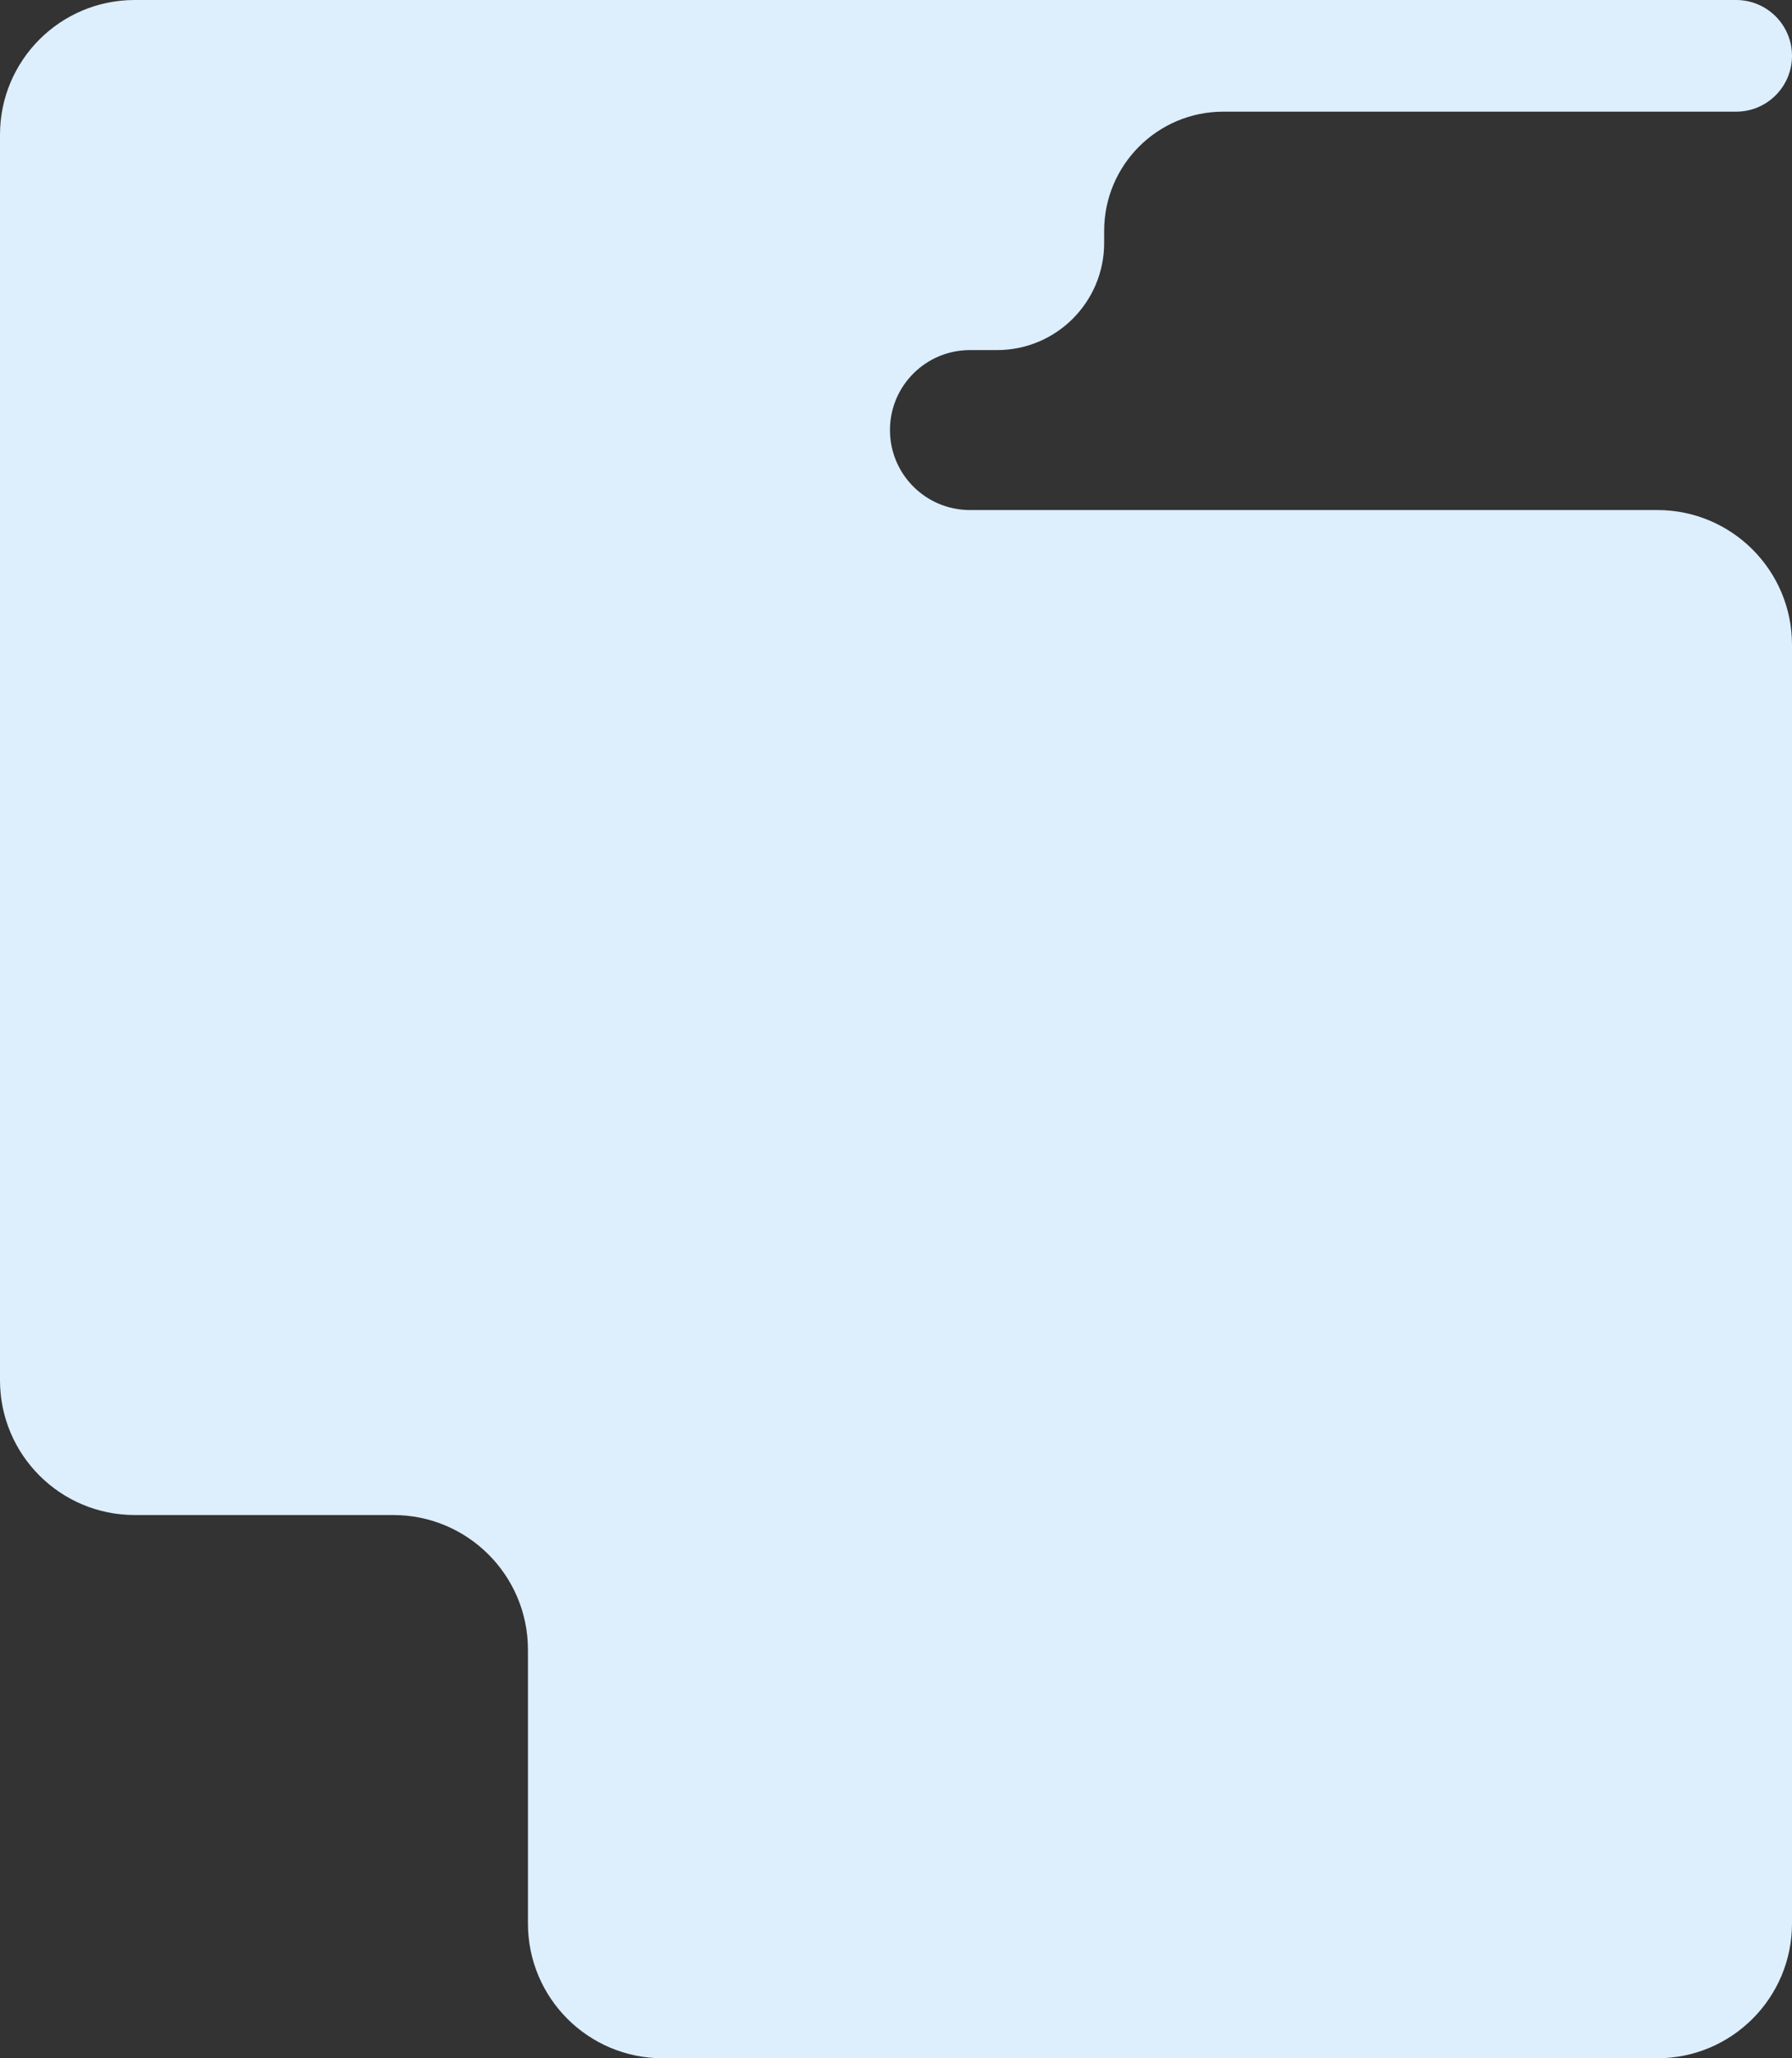 <svg width="594" height="682" viewBox="0 0 594 682" fill="none" xmlns="http://www.w3.org/2000/svg">
<rect x="0" y="0" width="594" height="682" fill="#333333" stroke="none"/>
<path fill-rule="evenodd" clip-rule="evenodd" d="M594 18.5C594 8.283 585.717 0 575.5 0H44.643C19.988 0 0 19.988 0 44.643V457.357C0 482.012 19.988 502 44.643 502H130.357C155.012 502 175 521.988 175 546.643V637.357C175 662.012 194.988 682 219.643 682H549.357C574.012 682 594 662.012 594 637.357V213.643C594 188.988 574.012 169 549.357 169H321.5C306.864 169 295 157.136 295 142.5V142.5C295 127.864 306.864 116 321.5 116H330.5C350.106 116 366 100.106 366 80.5V76.5C366 54.685 383.685 37 405.5 37H575.5C585.717 37 594 28.717 594 18.5V18.5Z" fill="#DDEEFD"/>
</svg>
